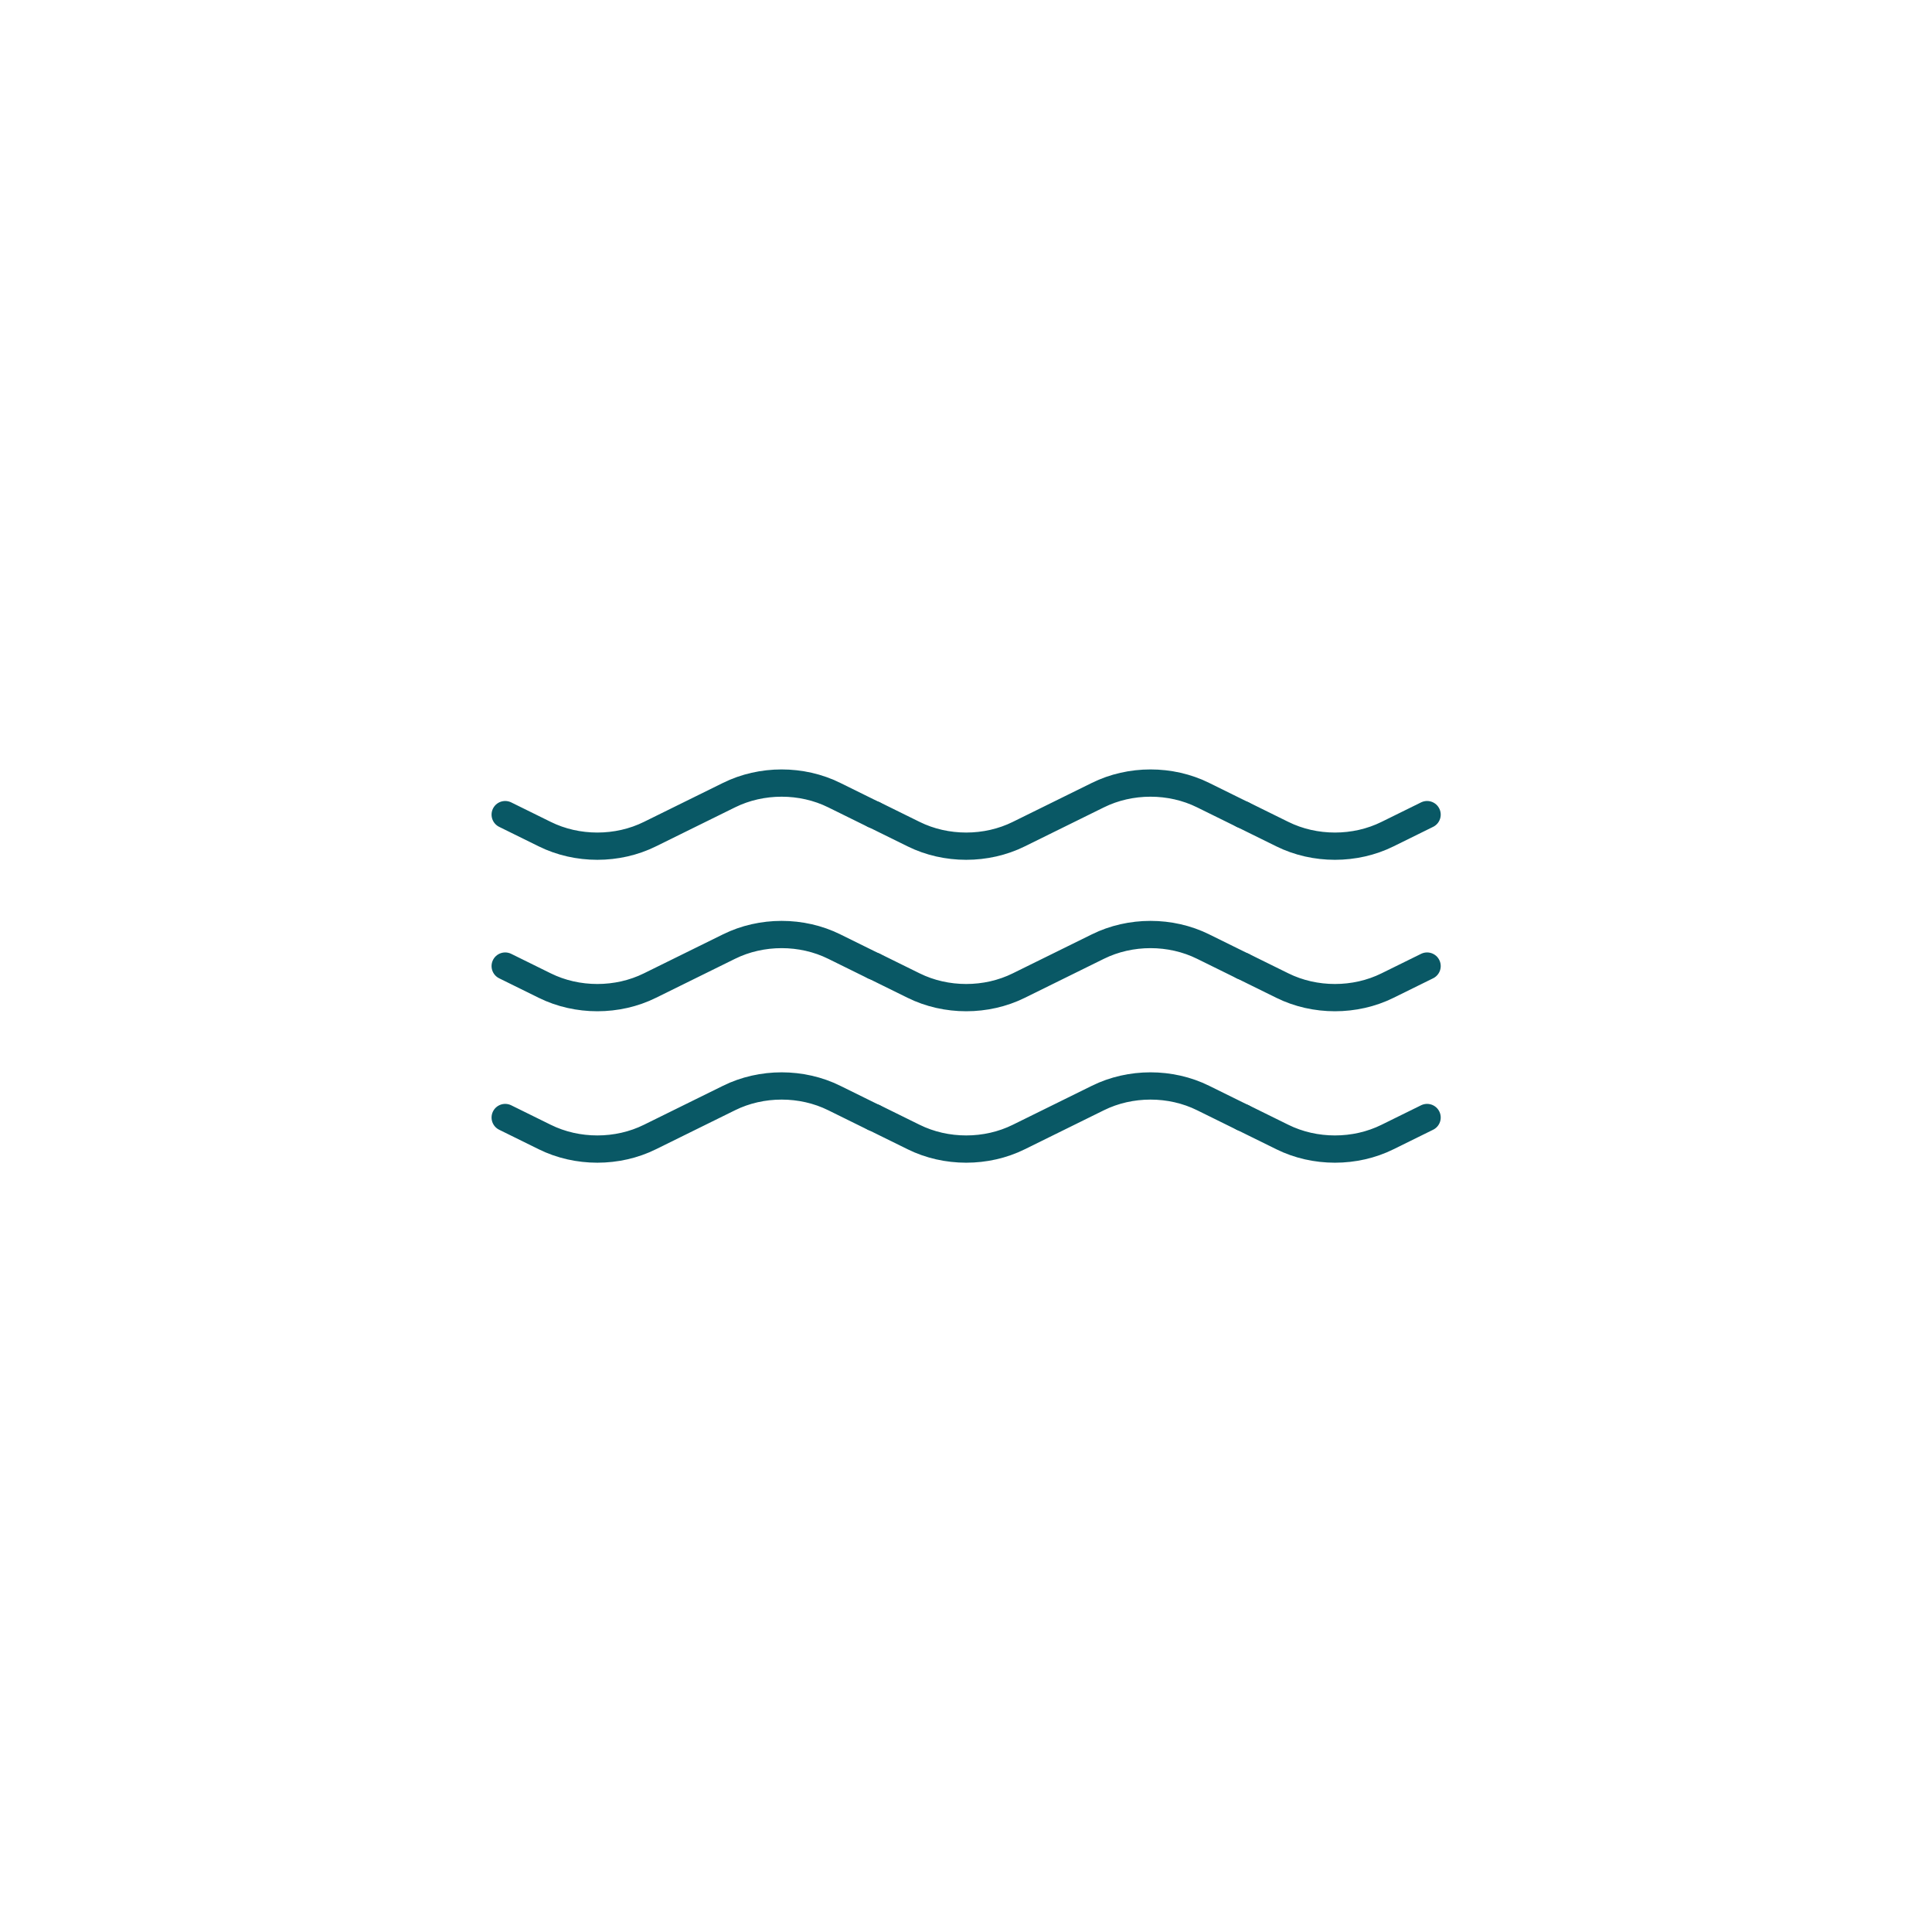 <?xml version="1.0" encoding="UTF-8"?>
<svg id="picto_canard" xmlns="http://www.w3.org/2000/svg" viewBox="0 0 141.73 141.73">
  <defs>
    <style>
      .cls-1 {
        fill: none;
        stroke: #095865;
        stroke-linecap: round;
        stroke-linejoin: round;
        stroke-width: 2px;
      }
    </style>
  </defs>
  <g>
    <path class="cls-1" d="M64.1,81.98l-2.9-1.43c-2.38-1.18-5.34-1.18-7.72,0l-2.9,1.43-2.9,1.43c-2.38,1.18-5.34,1.18-7.72,0l-2.9-1.43"/>
    <path class="cls-1" d="M91.16,81.98l-2.9-1.43c-2.38-1.18-5.34-1.18-7.72,0l-2.9,1.43-2.9,1.43c-2.38,1.18-5.34,1.18-7.72,0l-2.9-1.43"/>
    <path class="cls-1" d="M104.69,81.98l-2.9,1.43c-2.38,1.18-5.34,1.18-7.72,0l-2.9-1.43"/>
  </g>
  <g>
    <path class="cls-1" d="M64.1,70.87l-2.9-1.43c-2.38-1.18-5.34-1.18-7.72,0l-2.9,1.43-2.9,1.43c-2.38,1.18-5.34,1.18-7.72,0l-2.9-1.43"/>
    <path class="cls-1" d="M91.16,70.87l-2.9-1.43c-2.38-1.18-5.34-1.18-7.72,0l-2.9,1.43-2.9,1.43c-2.38,1.18-5.34,1.18-7.72,0l-2.9-1.43"/>
    <path class="cls-1" d="M104.69,70.87l-2.9,1.43c-2.38,1.18-5.34,1.18-7.72,0l-2.9-1.43"/>
  </g>
  <g>
    <path class="cls-1" d="M64.1,59.76l-2.9-1.43c-2.38-1.18-5.34-1.18-7.72,0l-2.9,1.43-2.9,1.43c-2.38,1.18-5.34,1.18-7.72,0l-2.9-1.43"/>
    <path class="cls-1" d="M91.16,59.76l-2.9-1.43c-2.38-1.18-5.34-1.18-7.72,0l-2.9,1.43-2.9,1.43c-2.38,1.18-5.34,1.18-7.72,0l-2.9-1.43"/>
    <path class="cls-1" d="M104.69,59.76l-2.9,1.43c-2.38,1.18-5.34,1.18-7.72,0l-2.9-1.43"/>
  </g>
</svg>